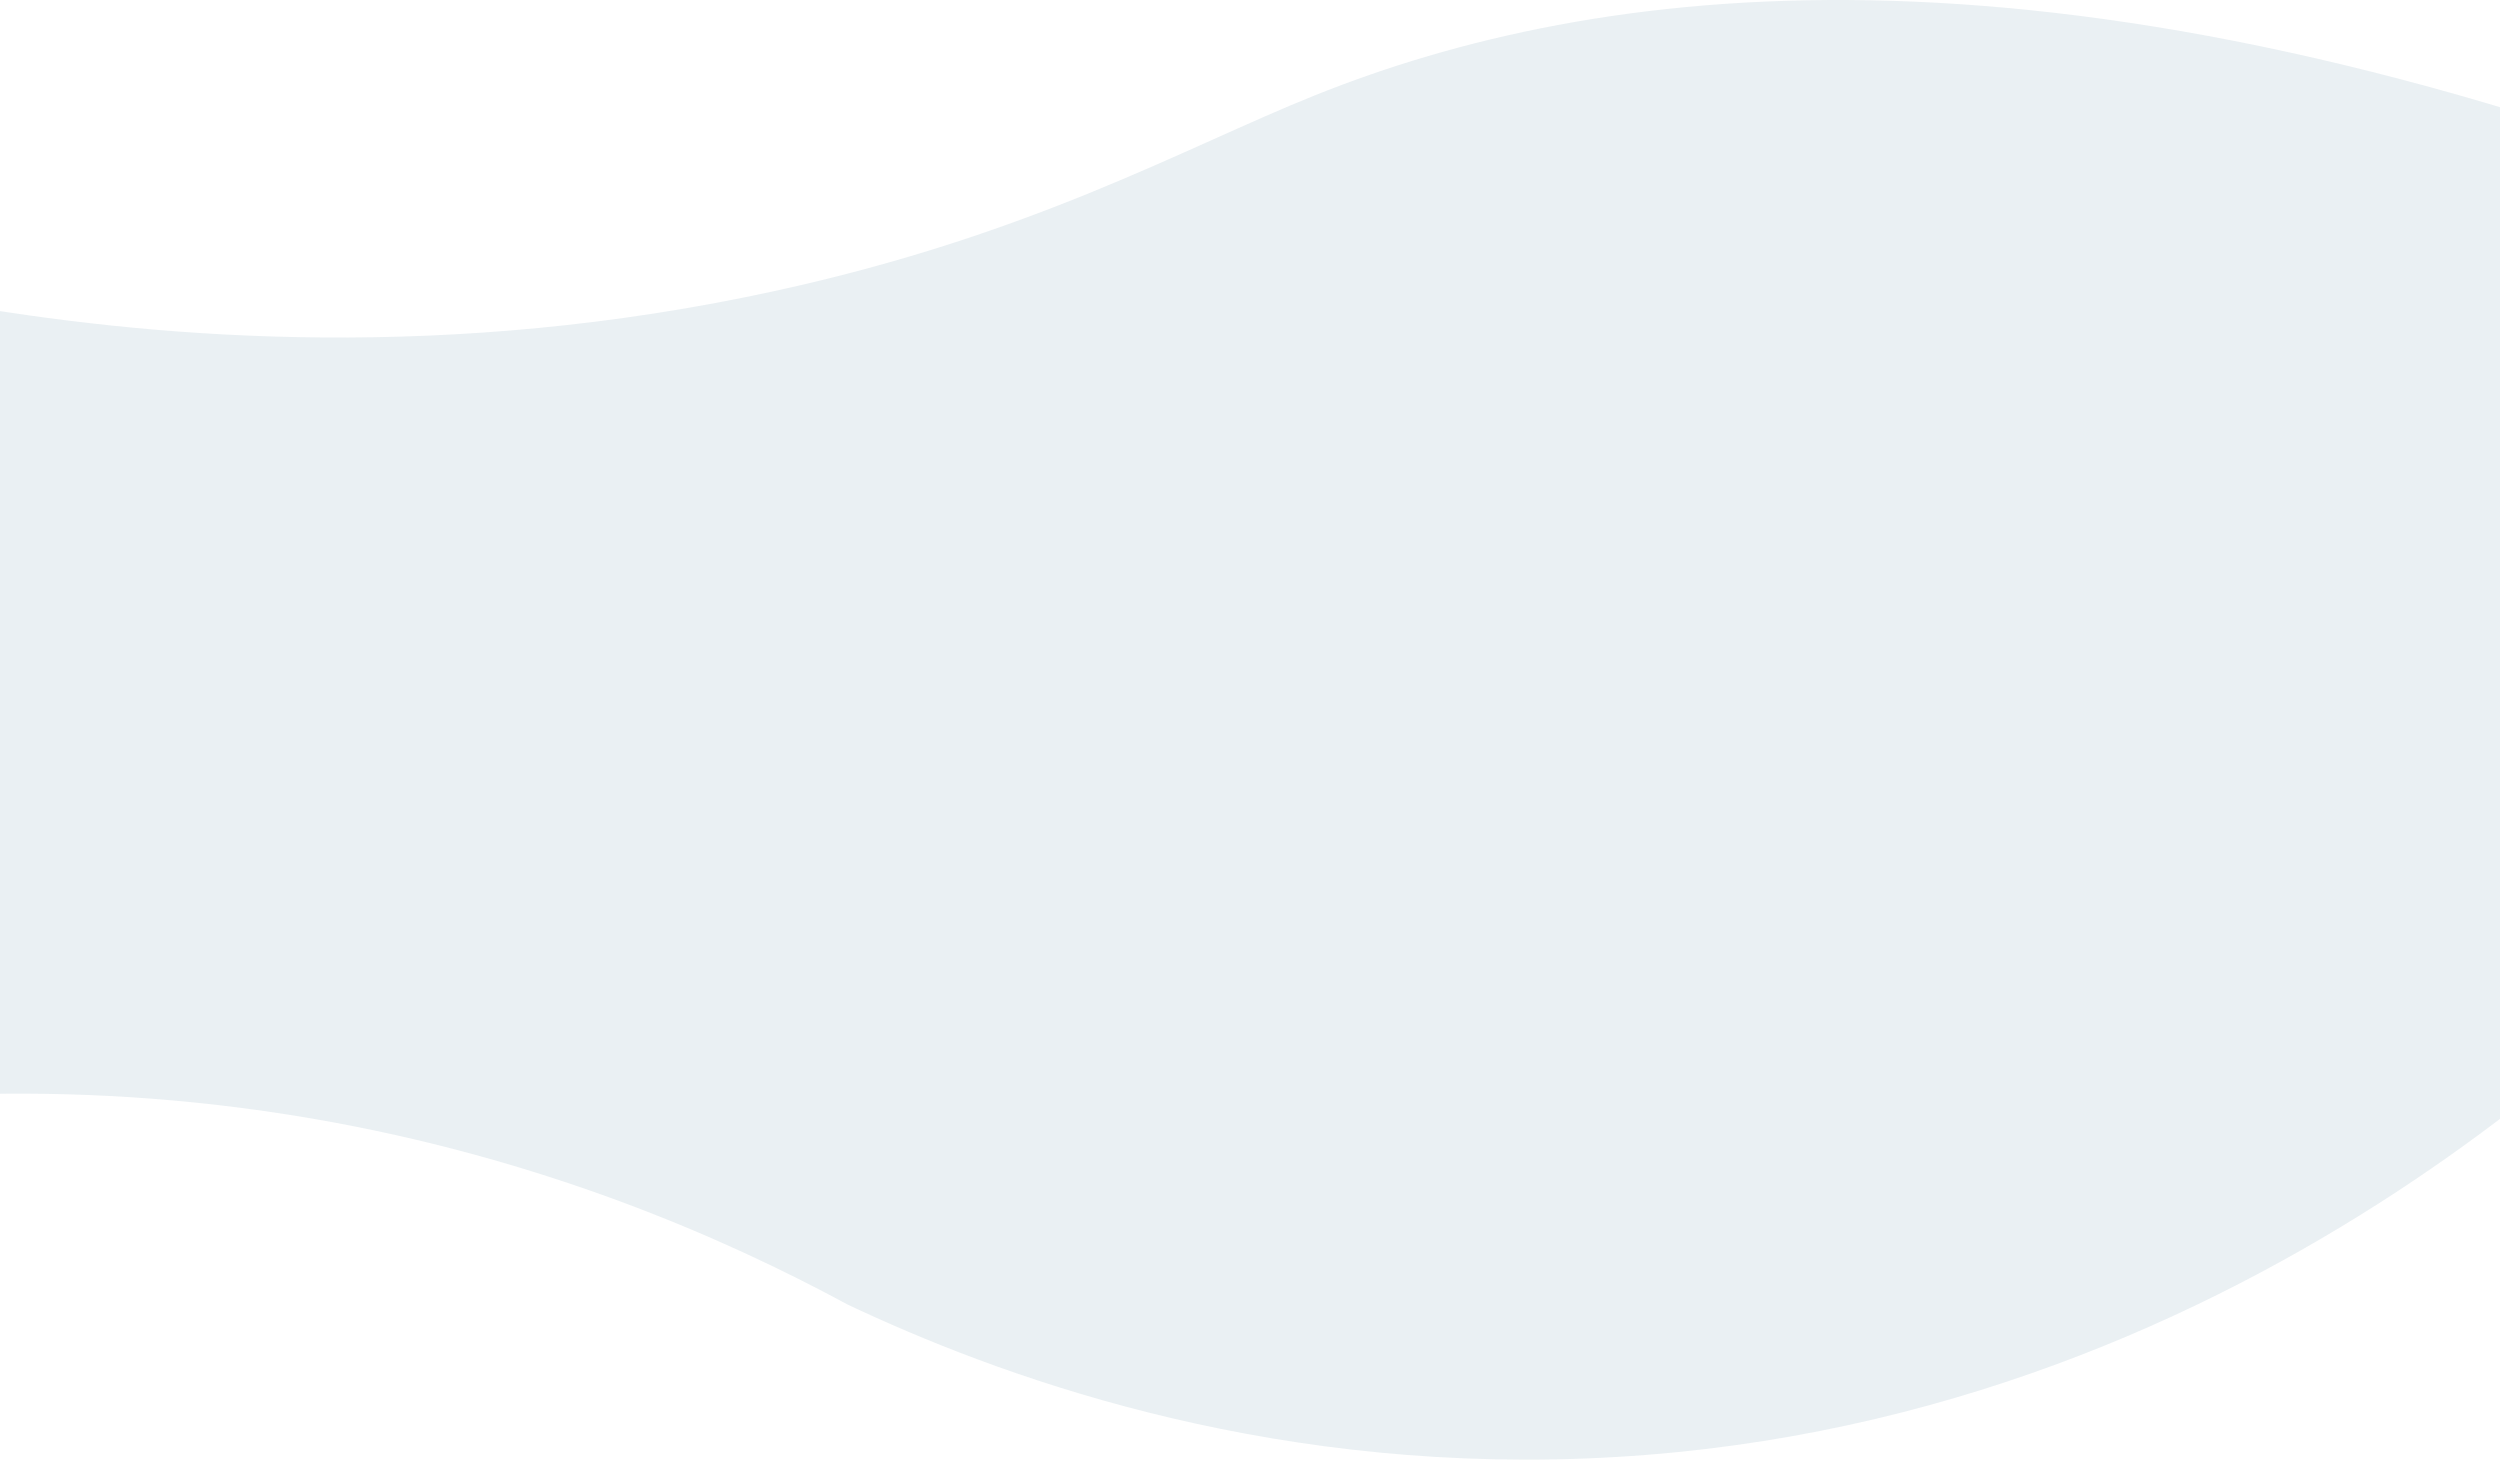 <svg width="1920" height="1121" viewBox="0 0 1920 1121" fill="none" xmlns="http://www.w3.org/2000/svg">
<path opacity="0.2" d="M-23 235.221C126.525 260.246 344.907 277.972 594.559 223.596C793.216 180.325 908.566 113.87 1009.87 73.205C1226.27 -13.66 1566.77 -58.33 2103.57 144.64C2105.37 325.192 2107.19 505.745 2109 686.297C2040.22 762.735 1721.31 1100.48 1217.83 1120.11C964.185 1130 763.832 1055.24 650.942 1001.89C554.941 949.909 415.584 889.244 239.392 859.017C140.718 842.079 51.746 838.341 -23 840.449C-23 638.71 -23 436.96 -23 235.221Z" fill="#98B7C7"/>
</svg>
